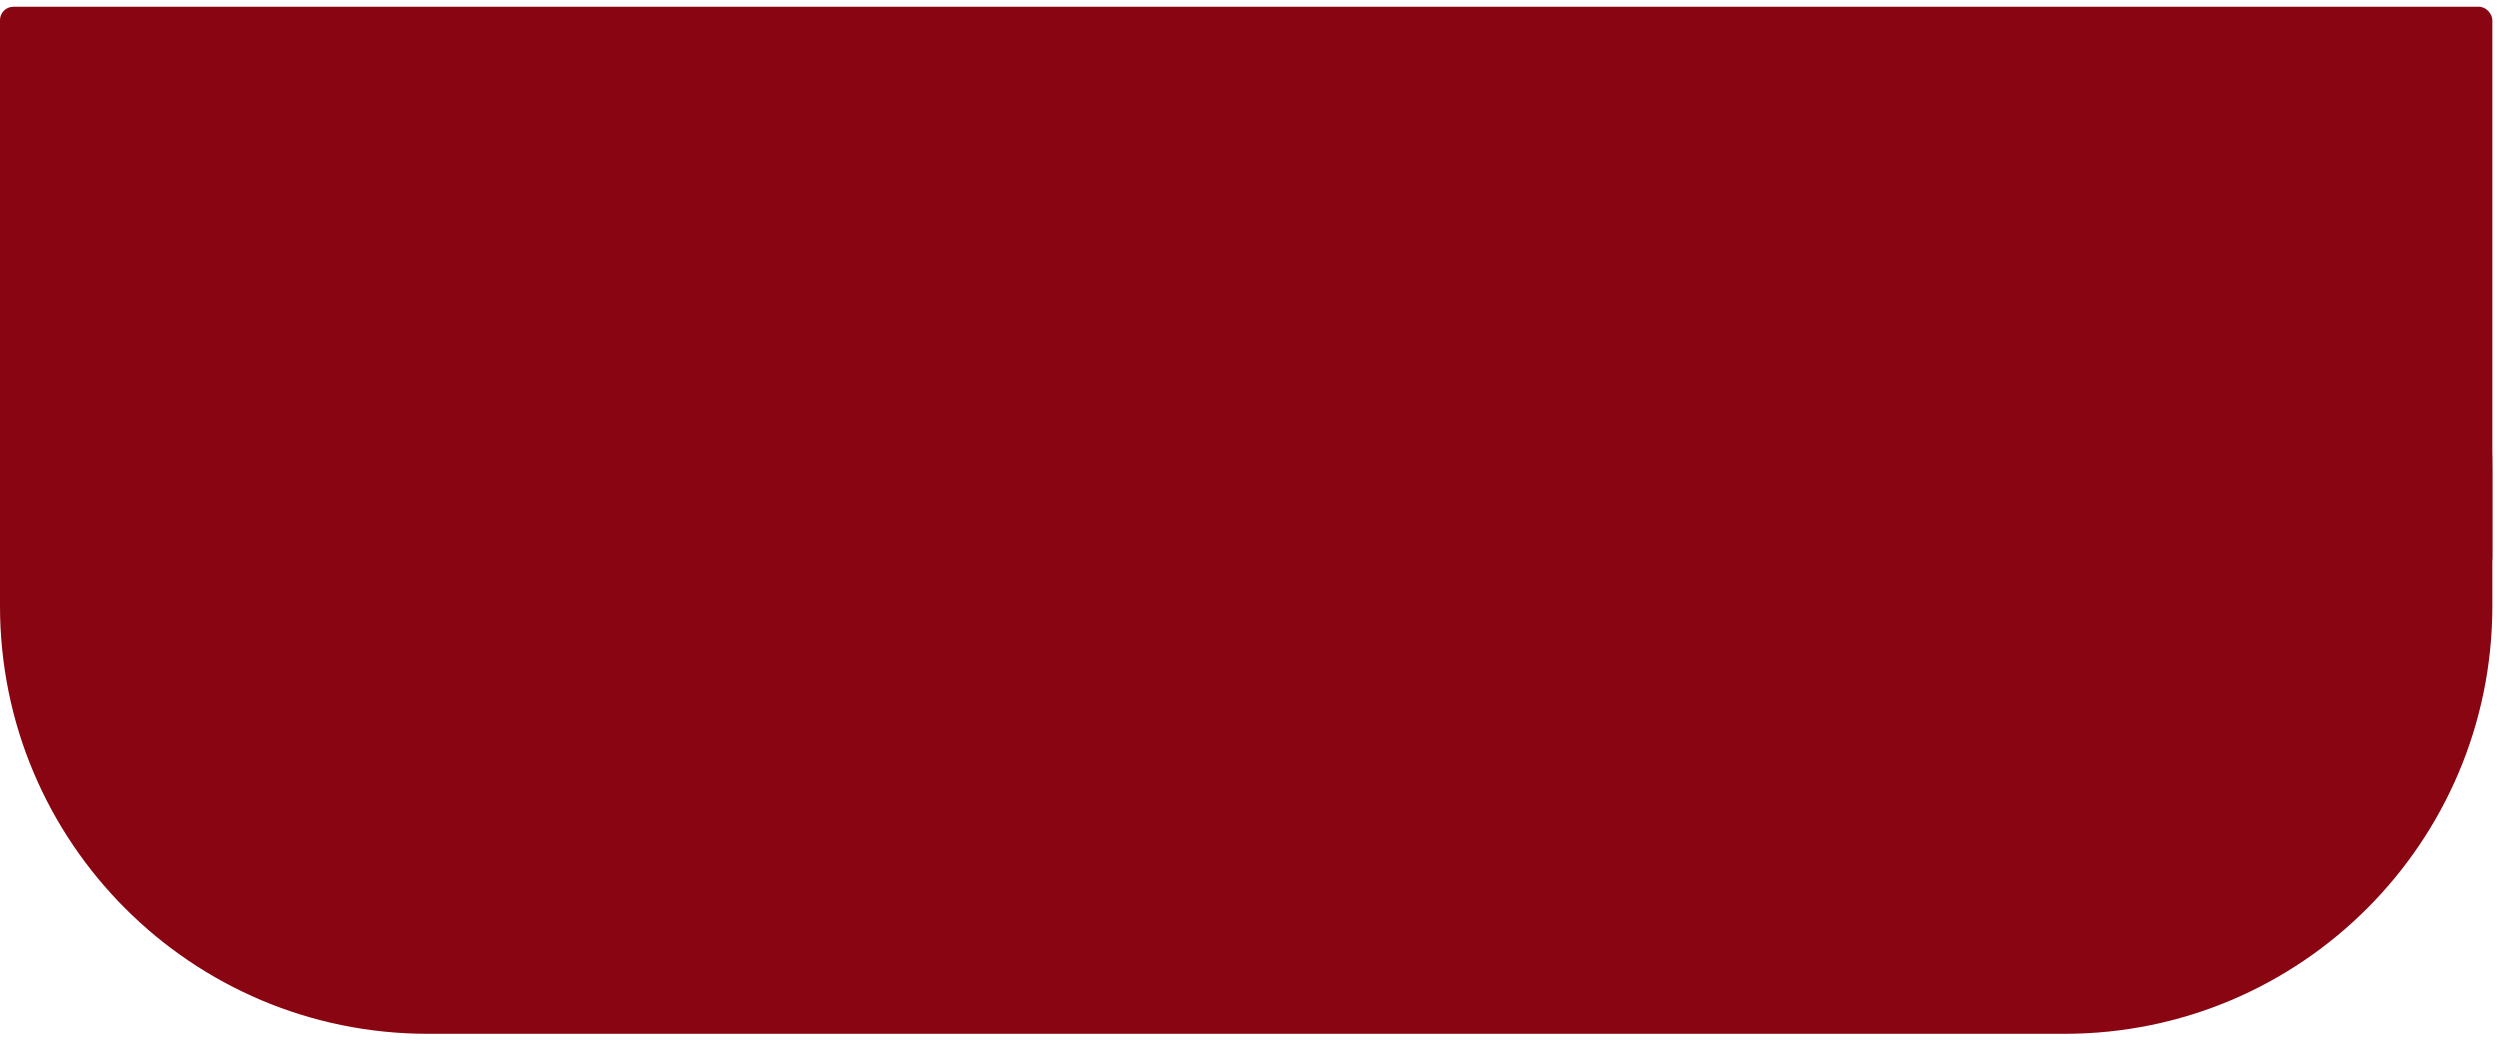 <?xml version="1.0" encoding="UTF-8"?> <svg xmlns="http://www.w3.org/2000/svg" width="187" height="78" viewBox="0 0 187 78" fill="none"><path d="M0 35.067C0 17.394 14.327 3.067 32 3.067H154.428C172.101 3.067 186.428 17.394 186.428 35.067V45.329C186.428 63.002 172.101 77.329 154.428 77.329H32C14.327 77.329 0 63.002 0 45.329V35.067Z" fill="#890512"></path><rect y="0.506" width="186.428" height="42.252" rx="1" fill="#890512"></rect></svg> 